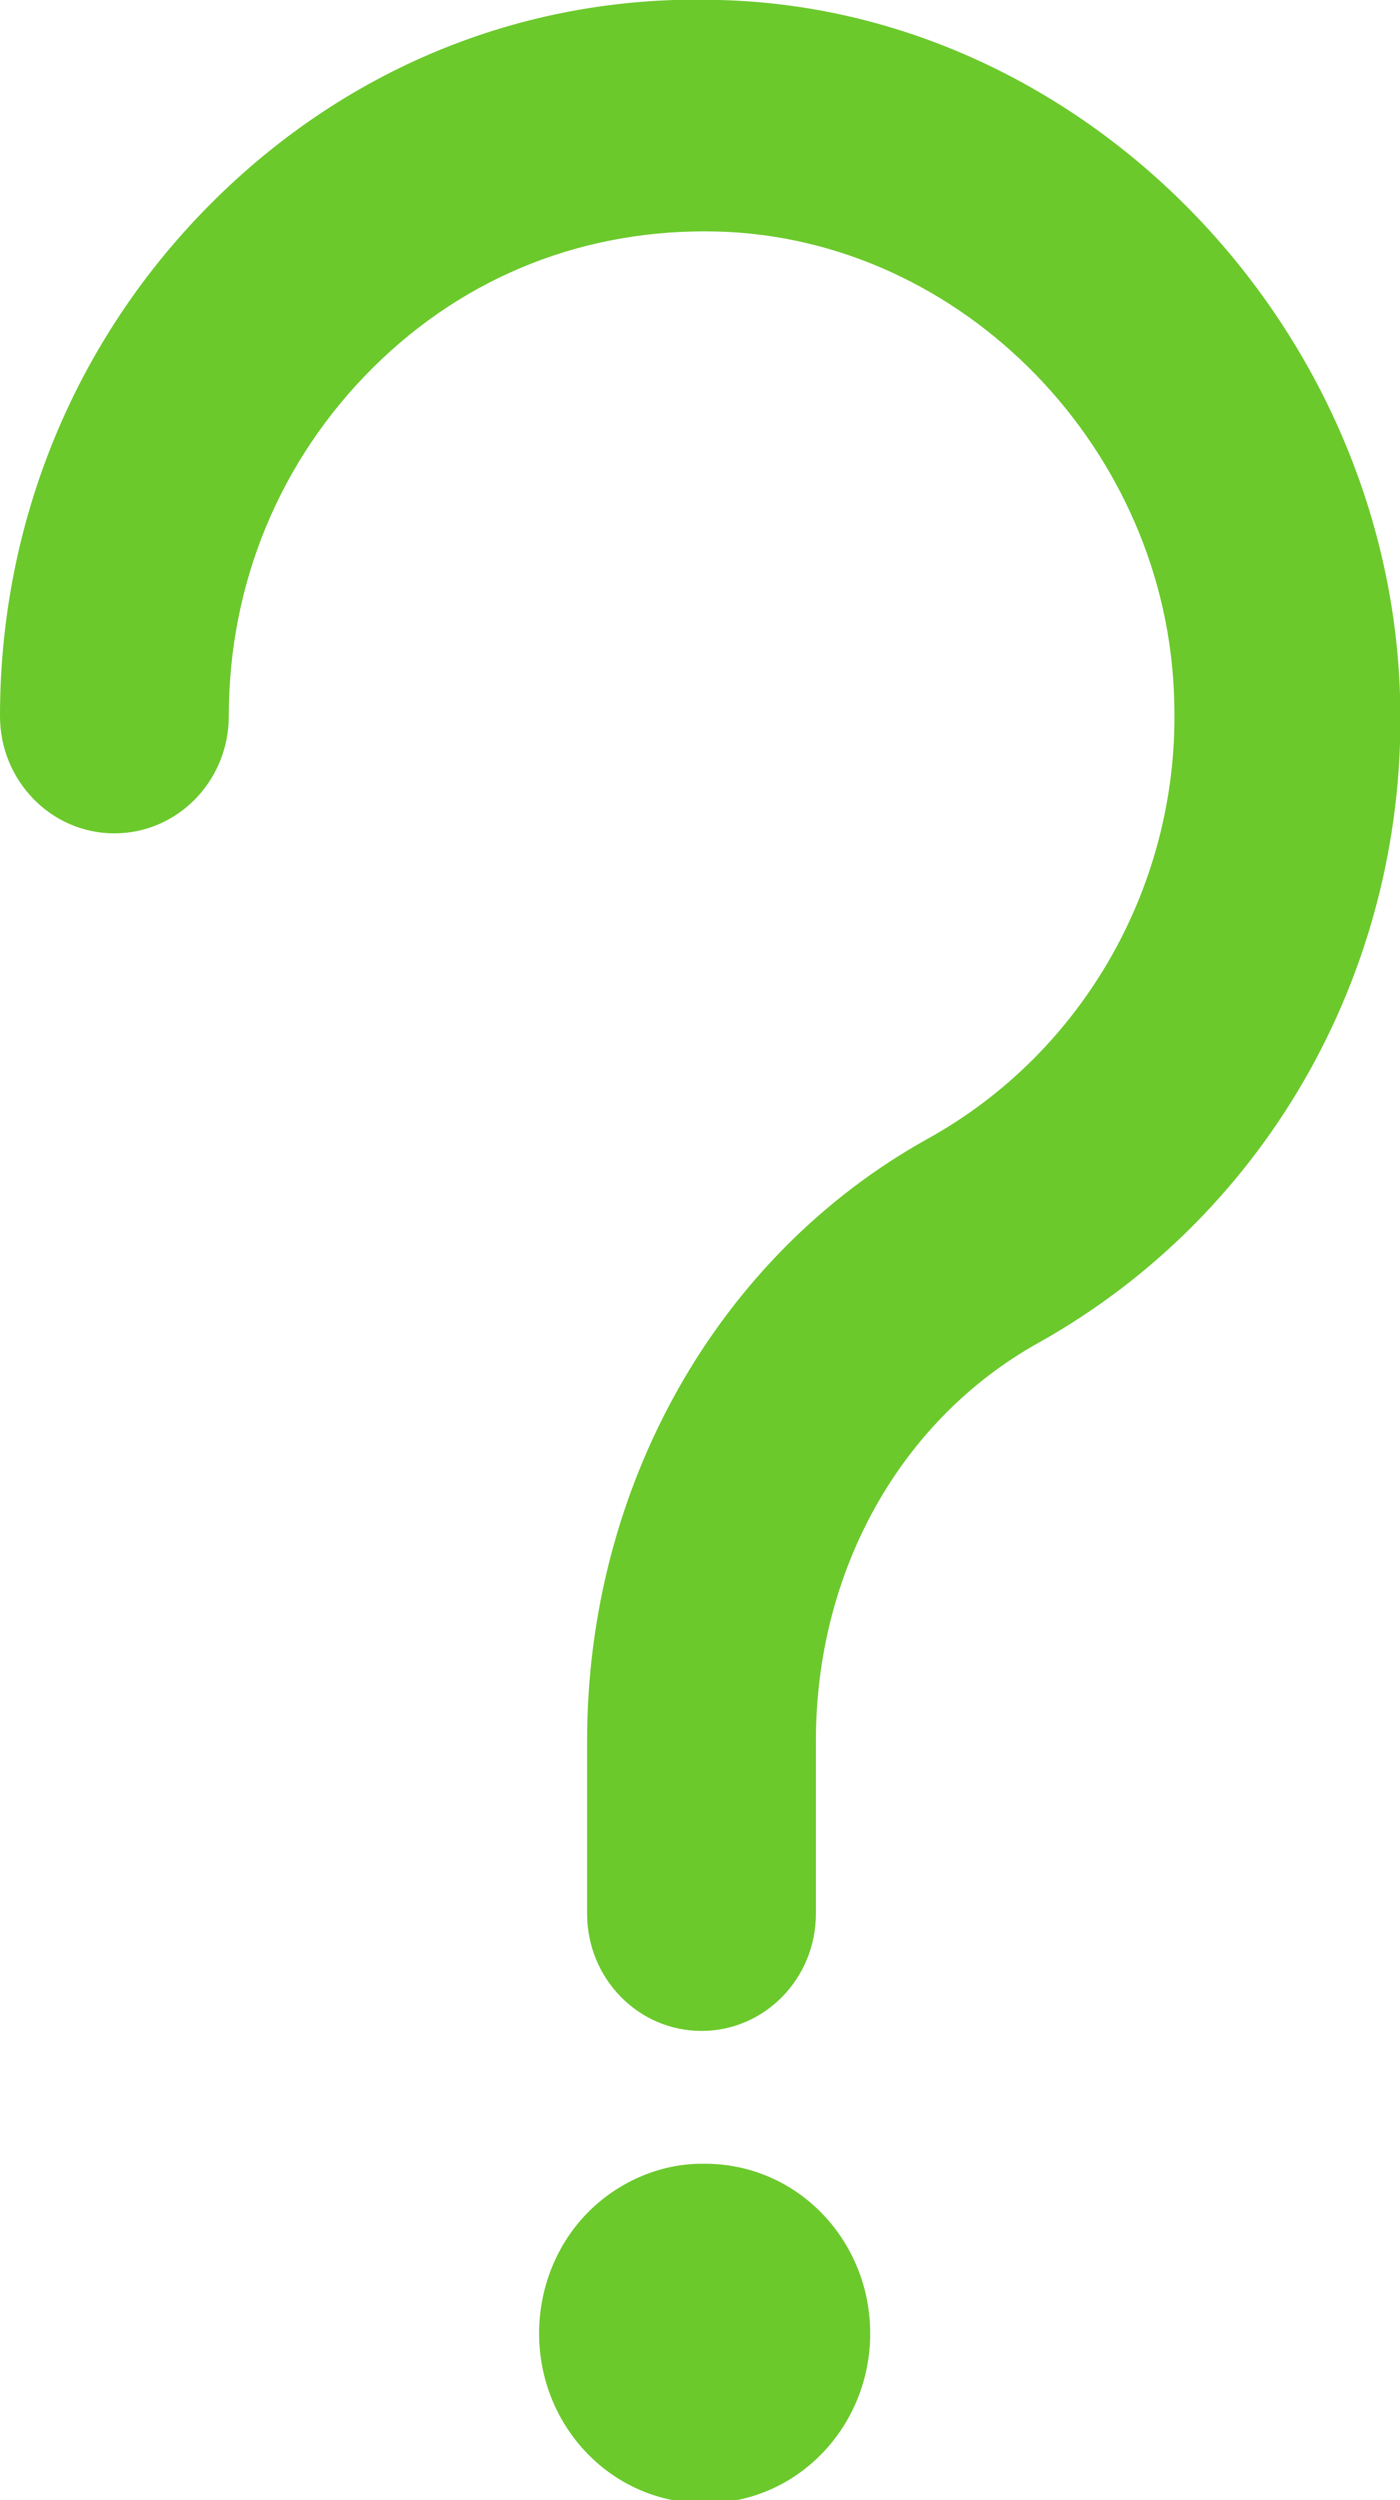 <svg xmlns="http://www.w3.org/2000/svg" width="14" height="25" viewBox="0 0 14 25" fill="none"><g clip-path="url(#clip0_4085_5527)"><path d="M7.196 -0C5.299 -0.062 3.492 0.648 2.108 2.037C0.753 3.395 0 5.216 0 7.16C0 7.808 0.512 8.333 1.144 8.333C1.776 8.333 2.288 7.808 2.288 7.16C2.288 5.833 2.8 4.599 3.733 3.673C4.667 2.747 5.871 2.284 7.166 2.315C9.634 2.376 11.682 4.506 11.742 7.006C11.802 8.827 10.839 10.524 9.273 11.389C7.166 12.562 5.871 14.876 5.871 17.407V19.136C5.871 19.784 6.383 20.308 7.015 20.308C7.647 20.308 8.159 19.784 8.159 19.136V17.407C8.159 15.71 9.002 14.197 10.387 13.426C12.705 12.129 14.09 9.629 14 6.944C13.88 3.241 10.839 0.092 7.196 -0Z" fill="#6BC92C"></path><path d="M7.016 21.636C6.595 21.636 6.173 21.821 5.872 22.13C5.571 22.438 5.391 22.87 5.391 23.333C5.391 24.259 6.113 25.031 7.047 25.031C7.98 25.031 8.702 24.259 8.702 23.333C8.702 22.407 7.98 21.636 7.047 21.636H7.016Z" fill="#6BC92C"></path></g><defs><clipPath id="clip0_4085_5527"><rect width="14" height="25" fill="white"></rect></clipPath></defs></svg>